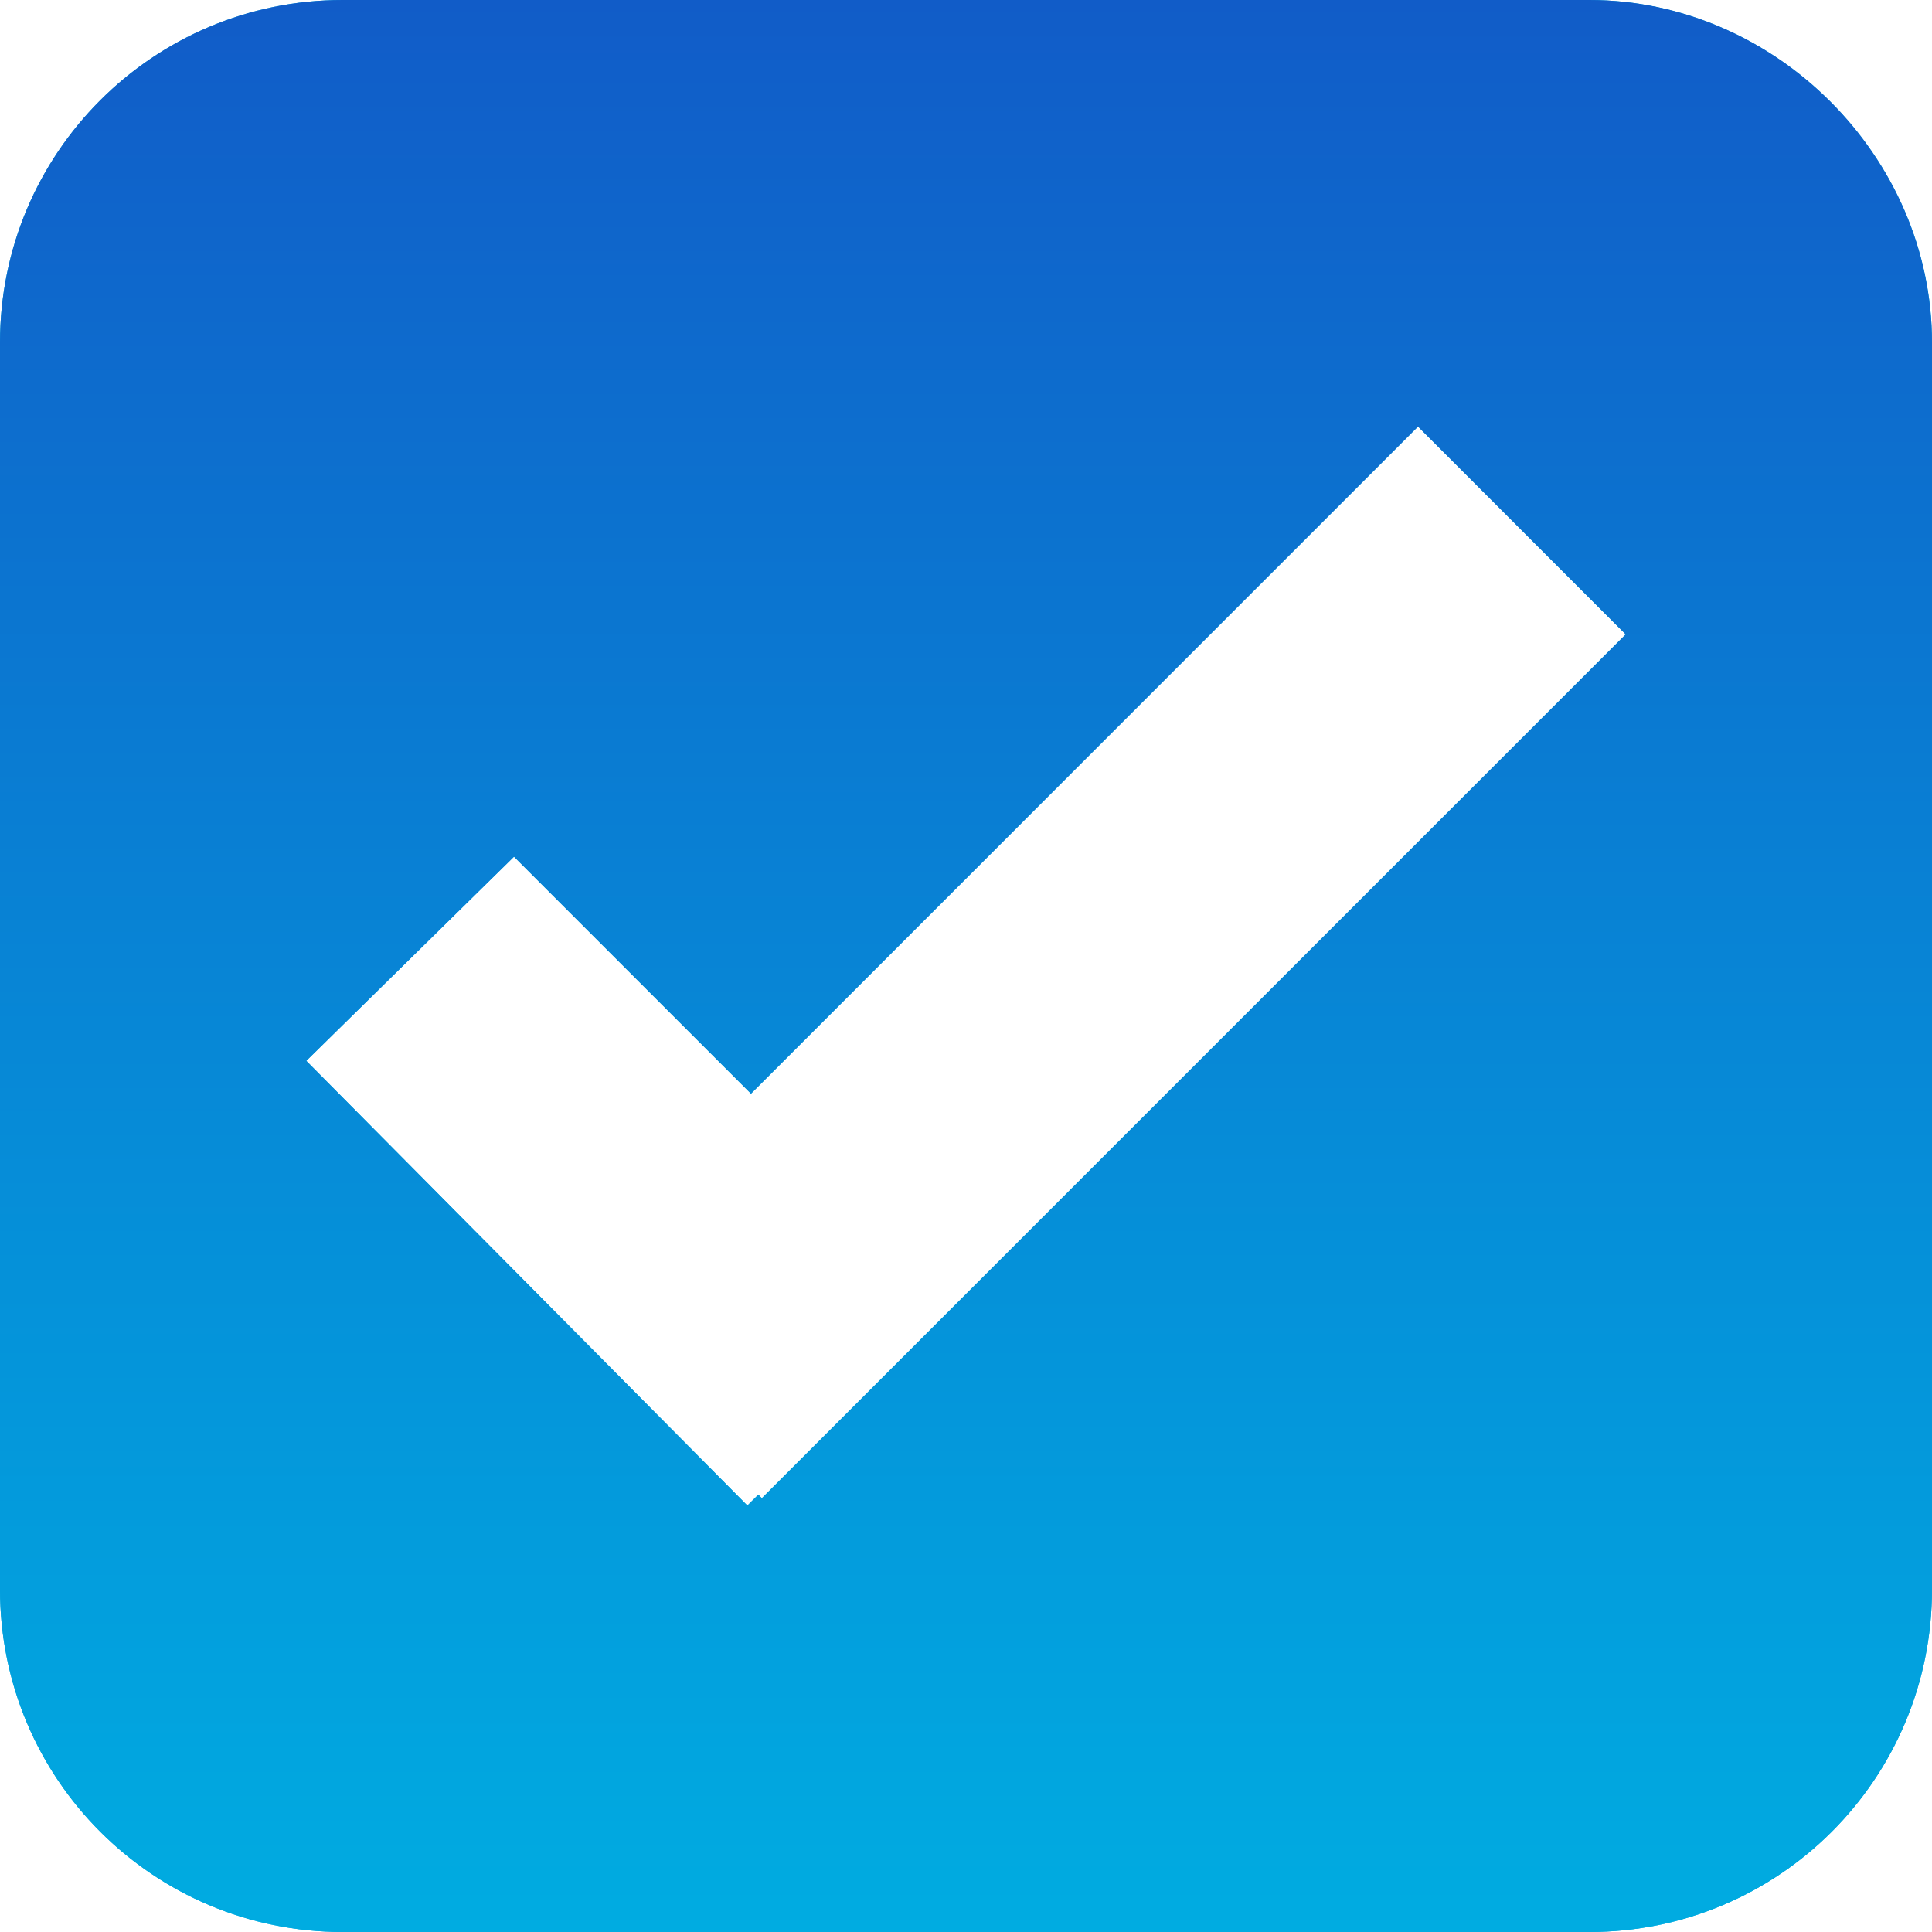 <svg width="24" height="24" viewBox="0 0 24 24" fill="none" xmlns="http://www.w3.org/2000/svg">
<path d="M19.743 0H4.257C1.902 0 0 1.902 0 4.257V19.743C0 22.098 1.902 24 4.257 24H19.743C22.098 24 24 22.098 24 19.743V4.257C24 1.947 22.053 0 19.743 0ZM9.464 18.611L9.42 18.567L9.284 18.702L3.805 13.178L6.385 10.642L9.329 13.586L17.615 5.299L20.195 7.88L9.464 18.611Z" fill="#00ACE1"/>
<path d="M19.743 0H4.257C1.902 0 0 1.902 0 4.257V19.743C0 22.098 1.902 24 4.257 24H19.743C22.098 24 24 22.098 24 19.743V4.257C24 1.947 22.053 0 19.743 0ZM9.464 18.611L9.42 18.567L9.284 18.702L3.805 13.178L6.385 10.642L9.329 13.586L17.615 5.299L20.195 7.88L9.464 18.611Z" fill="url(#paint0_linear)"/>
<defs>
<linearGradient id="paint0_linear" x1="5.859" y1="23.993" x2="5.859" y2="-1.77457e-09" gradientUnits="userSpaceOnUse">
<stop stop-color="#00ACE1"/>
<stop offset="0.344" stop-color="#0591D9"/>
<stop offset="1" stop-color="#115CC8"/>
</linearGradient>
</defs>
</svg>
